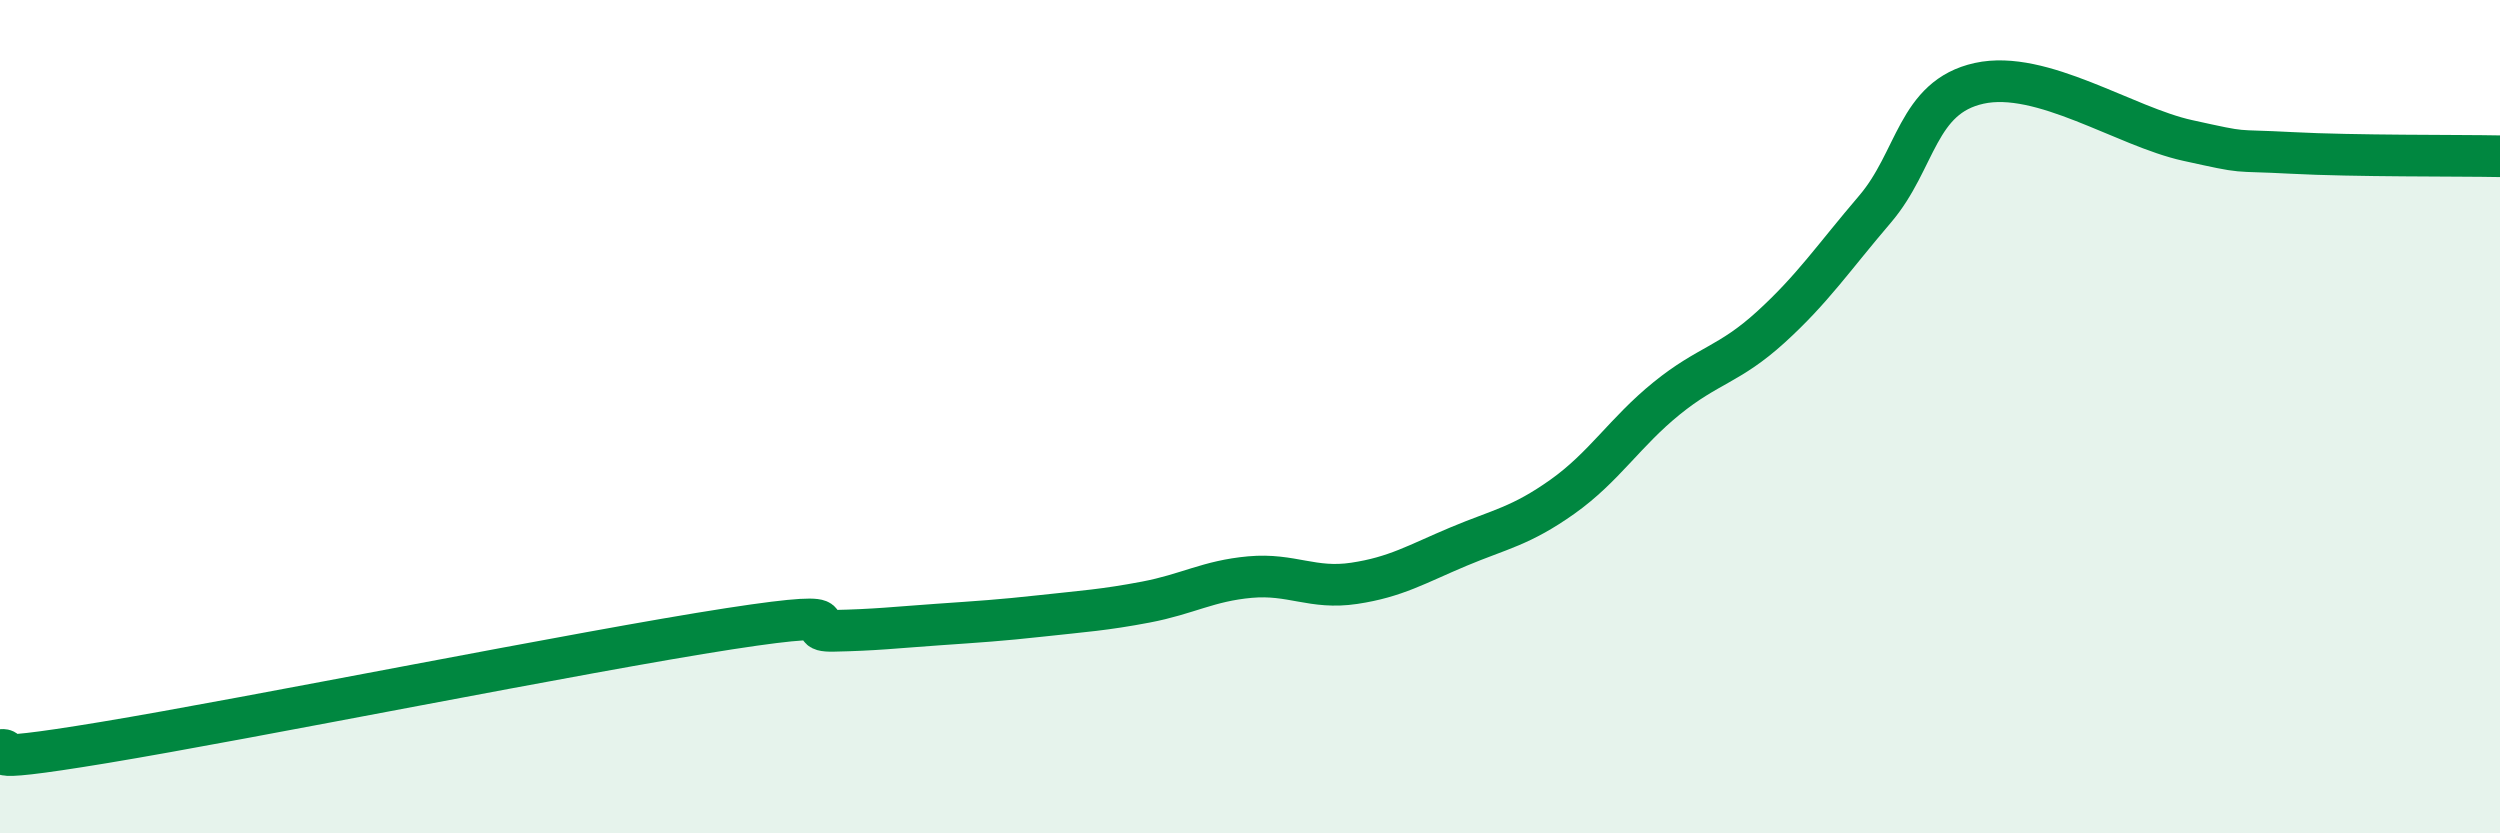 
    <svg width="60" height="20" viewBox="0 0 60 20" xmlns="http://www.w3.org/2000/svg">
      <path
        d="M 0,18 C 0.5,17.96 -1,18.4 2.5,17.82 C 6,17.24 14,15.63 17.5,15.09 C 21,14.55 19,15.16 20,15.14 C 21,15.12 21.5,15.06 22.5,14.99 C 23.5,14.92 24,14.89 25,14.78 C 26,14.67 26.5,14.64 27.5,14.45 C 28.5,14.26 29,13.94 30,13.85 C 31,13.76 31.5,14.15 32.5,14 C 33.5,13.85 34,13.54 35,13.12 C 36,12.7 36.5,12.63 37.5,11.92 C 38.5,11.21 39,10.37 40,9.56 C 41,8.75 41.5,8.76 42.5,7.85 C 43.5,6.94 44,6.19 45,5.02 C 46,3.85 46,2.33 47.5,2 C 49,1.67 51,3.04 52.5,3.37 C 54,3.7 53.5,3.59 55,3.67 C 56.5,3.75 59,3.73 60,3.75L60 20L0 20Z"
        fill="#008740"
        opacity="0.1"
        stroke-linecap="round"
        stroke-linejoin="round"
      />
      <path
        d="M 0,18 C 0.5,17.96 -1,18.4 2.5,17.82 C 6,17.24 14,15.63 17.5,15.09 C 21,14.55 19,15.16 20,15.14 C 21,15.12 21.5,15.06 22.5,14.99 C 23.5,14.92 24,14.89 25,14.78 C 26,14.67 26.5,14.64 27.5,14.45 C 28.5,14.26 29,13.94 30,13.85 C 31,13.76 31.5,14.15 32.5,14 C 33.5,13.85 34,13.54 35,13.12 C 36,12.7 36.5,12.63 37.5,11.92 C 38.5,11.21 39,10.37 40,9.56 C 41,8.75 41.5,8.76 42.5,7.85 C 43.5,6.94 44,6.19 45,5.02 C 46,3.85 46,2.33 47.5,2 C 49,1.67 51,3.04 52.5,3.37 C 54,3.7 53.5,3.59 55,3.67 C 56.5,3.75 59,3.73 60,3.75"
        stroke="#008740"
        stroke-width="1"
        fill="none"
        stroke-linecap="round"
        stroke-linejoin="round"
      />
    </svg>
  